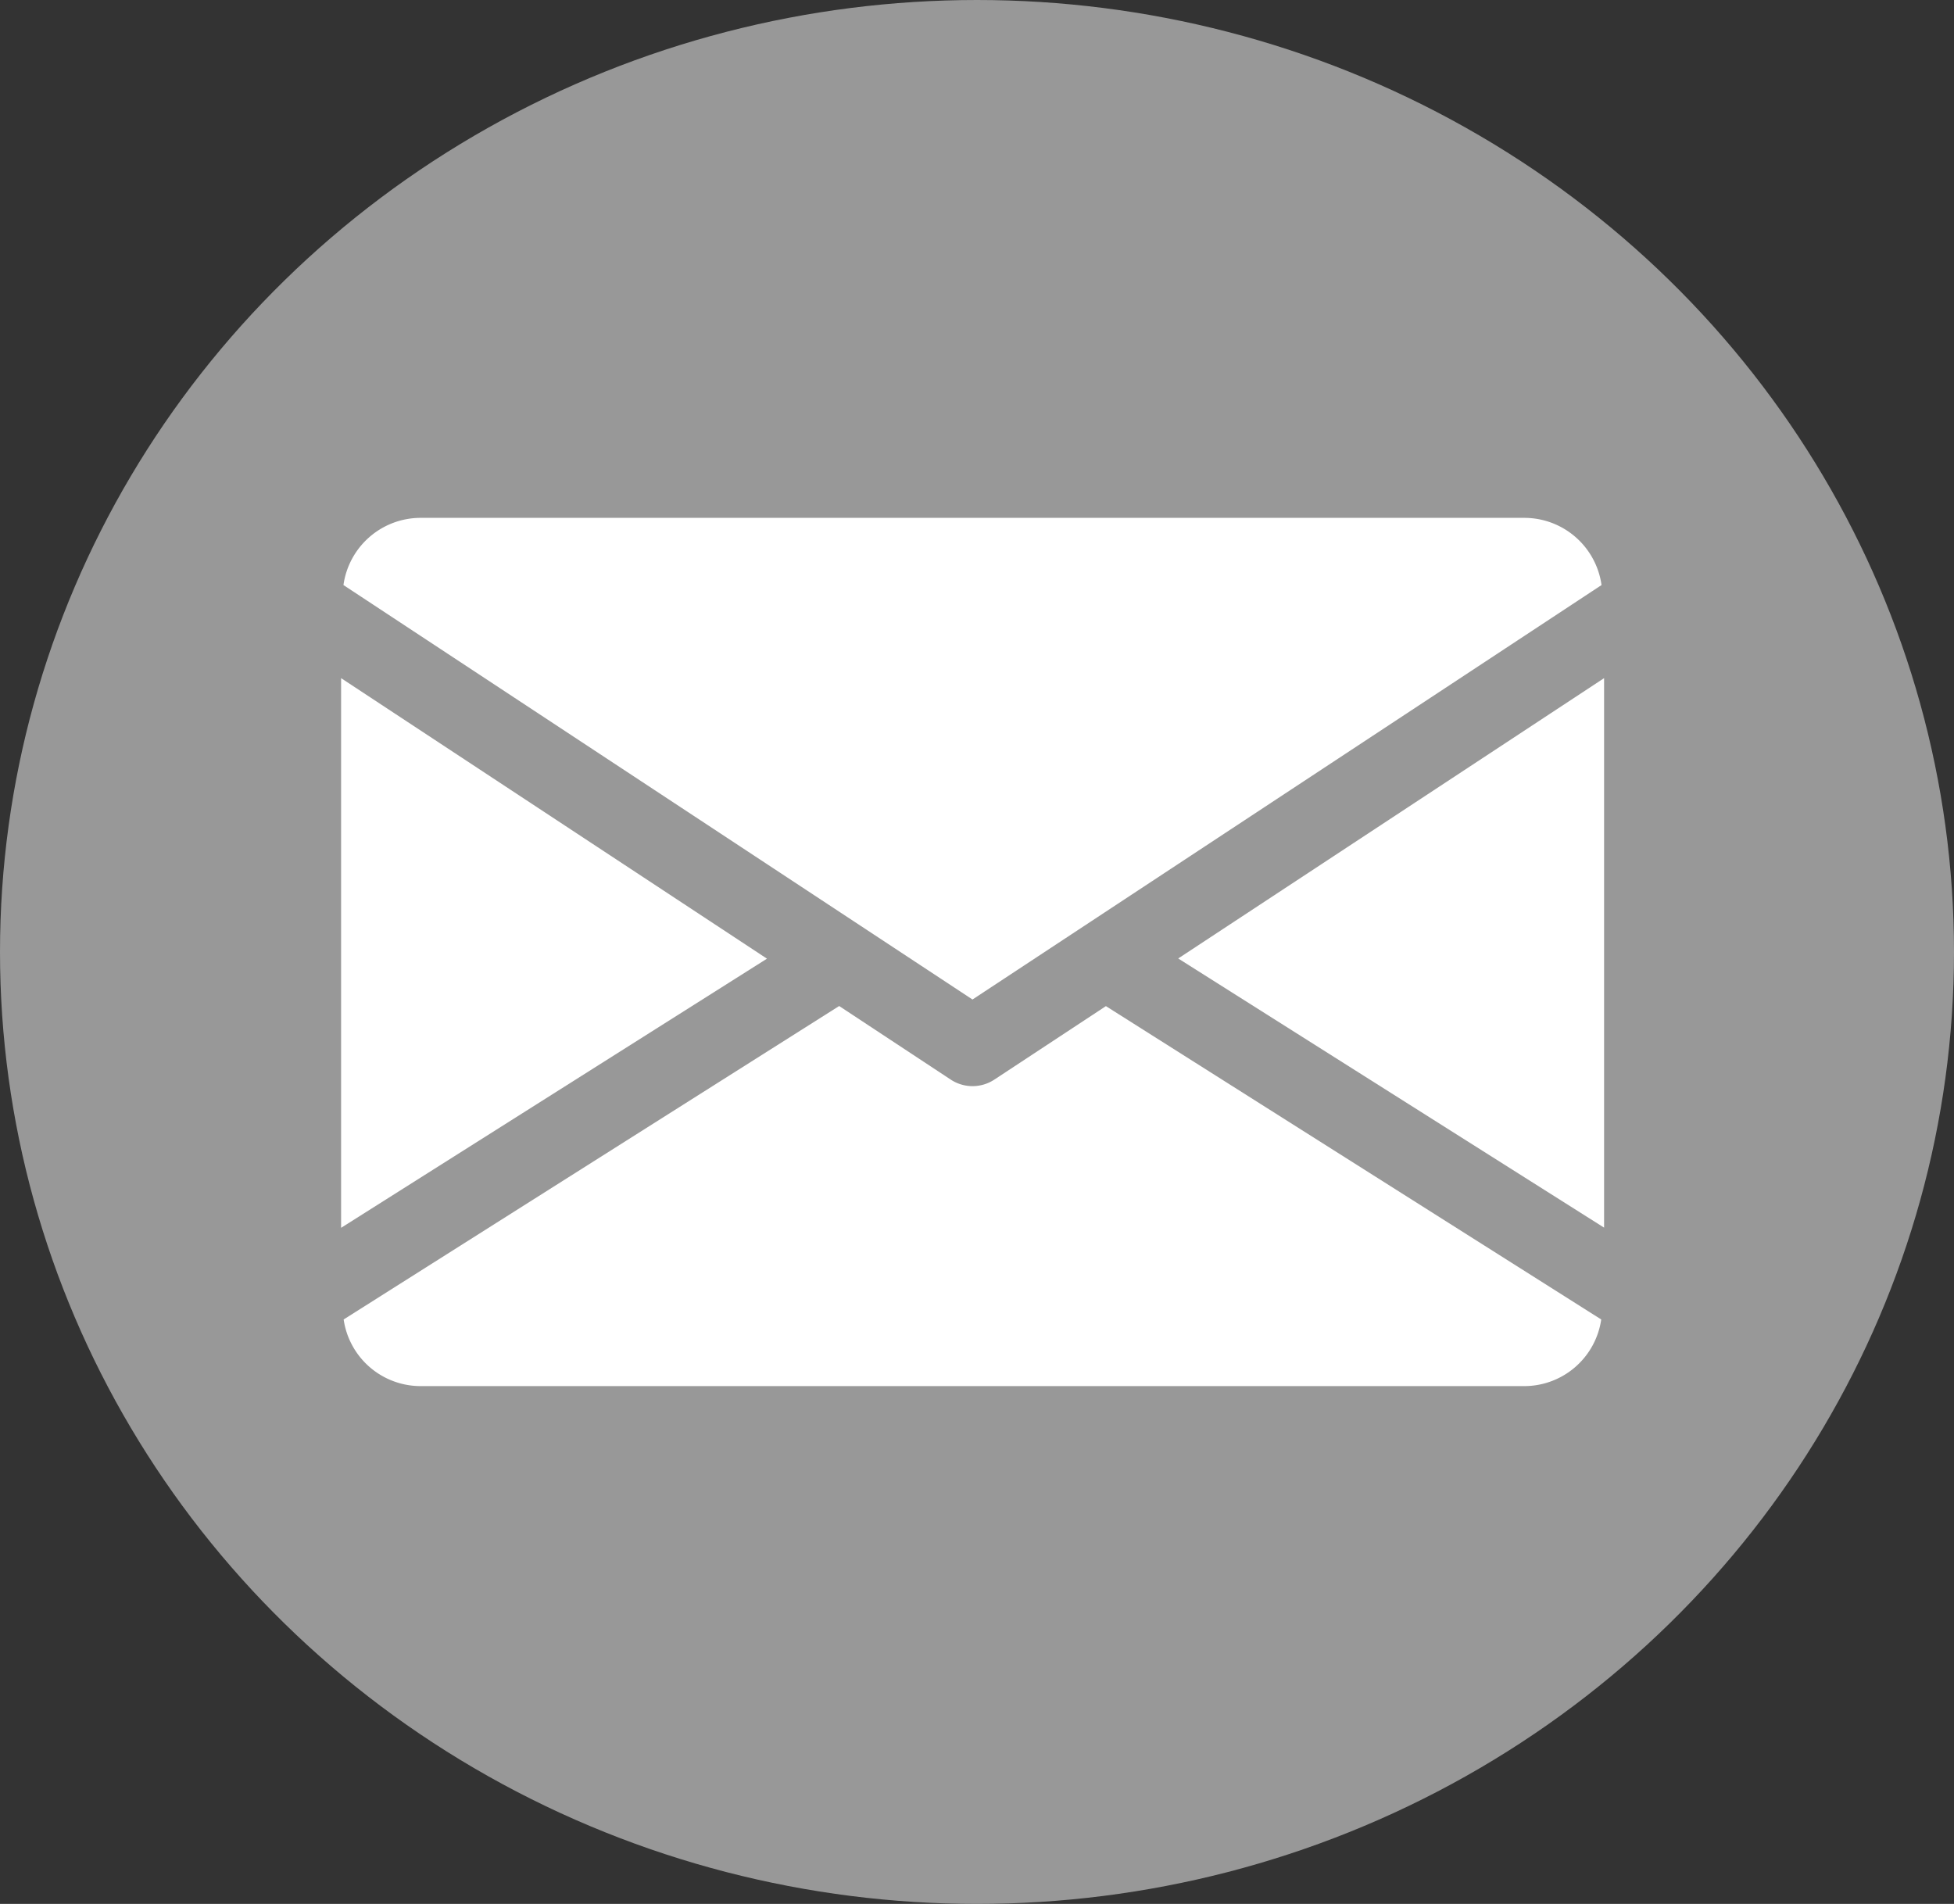 <svg xmlns="http://www.w3.org/2000/svg" width="39" height="38" viewBox="0 0 39 38">
  <rect x="0" y="0" width="39" height="38" fill="#333333" stroke="none"/>
  <g id="Gruppe_113" data-name="Gruppe 113" transform="translate(-0.066 -0.477)">
    <ellipse id="Ellipse_14" data-name="Ellipse 14" cx="19.5" cy="19" rx="19.5" ry="19" transform="translate(0.066 0.477)" fill="#989898"/>
    <g id="Gruppe_112" data-name="Gruppe 112" transform="translate(6.874 10.813)">
      <g id="Gruppe_105" data-name="Gruppe 105" transform="translate(16.708 3.195)">
        <g id="Gruppe_104" data-name="Gruppe 104">
          <path id="Pfad_154" data-name="Pfad 154" d="M339.392,150.495l8.5,5.372V144.9Z" transform="translate(-339.392 -144.896)" fill="#fff"/>
        </g>
      </g>
      <g id="Gruppe_107" data-name="Gruppe 107" transform="translate(0 3.195)">
        <g id="Gruppe_106" data-name="Gruppe 106">
          <path id="Pfad_155" data-name="Pfad 155" d="M0,144.9v10.971l8.5-5.372Z" transform="translate(0 -144.896)" fill="#fff"/>
        </g>
      </g>
      <g id="Gruppe_109" data-name="Gruppe 109" transform="translate(0.047 0)">
        <g id="Gruppe_108" data-name="Gruppe 108">
          <path id="Pfad_156" data-name="Pfad 156" d="M24.543,80H2.488A1.556,1.556,0,0,0,.96,81.341l12.555,8.272,12.555-8.272A1.556,1.556,0,0,0,24.543,80Z" transform="translate(-0.96 -80)" fill="#fff"/>
        </g>
      </g>
      <g id="Gruppe_111" data-name="Gruppe 111" transform="translate(0.05 9.743)">
        <g id="Gruppe_110" data-name="Gruppe 110">
          <path id="Pfad_157" data-name="Pfad 157" d="M16.239,277.922l-2.229,1.468a.791.791,0,0,1-.866,0l-2.229-1.47-9.89,6.256a1.553,1.553,0,0,0,1.525,1.33H24.6a1.553,1.553,0,0,0,1.525-1.33Z" transform="translate(-1.024 -277.92)" fill="#fff"/>
        </g>
      </g>
    </g>
  </g>
</svg>
